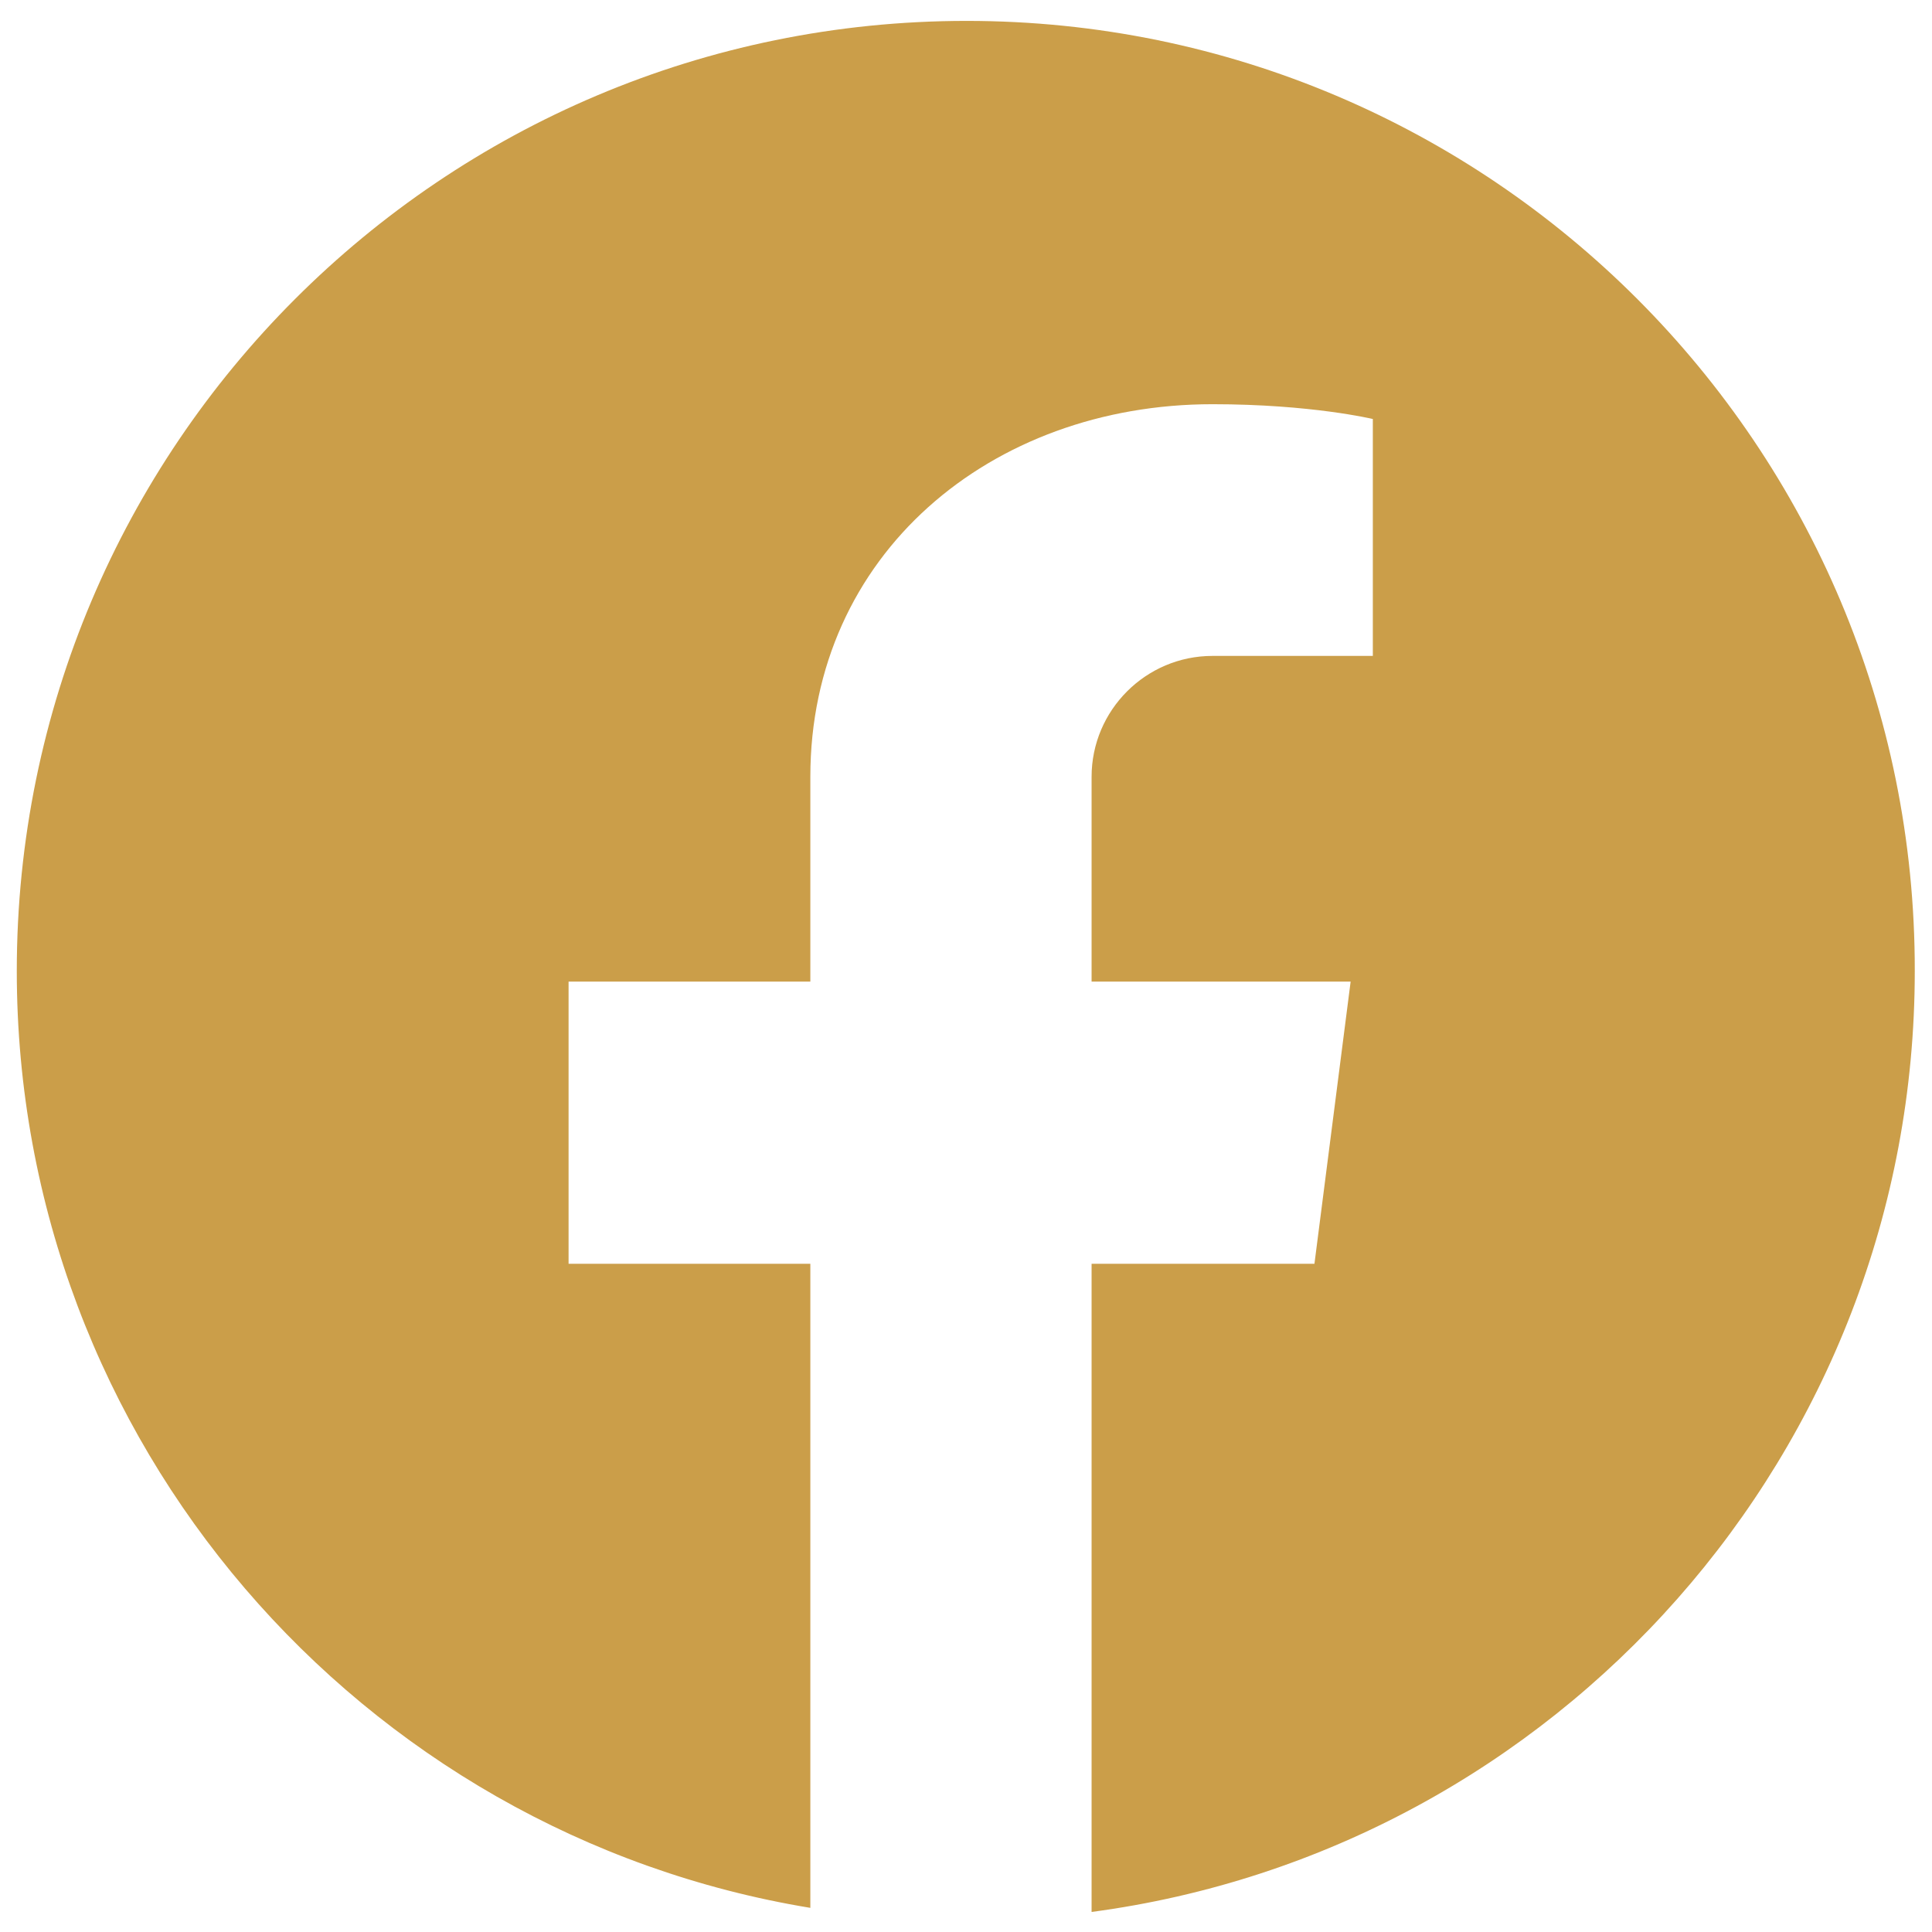 <svg xmlns="http://www.w3.org/2000/svg" xmlns:xlink="http://www.w3.org/1999/xlink" width="300" zoomAndPan="magnify" viewBox="0 0 224.88 225" height="300" preserveAspectRatio="xMidYMid meet" version="1.0"><defs><clipPath id="12b89007a4"><path d="M 1.895 2.359 L 223 2.359 L 223 222.742 L 1.895 222.742 Z M 1.895 2.359 " clip-rule="nonzero"/></clipPath></defs><g clip-path="url(#12b89007a4)"><path fill="#cb9e49" d="M 112.512 2.434 C 51.41 2.434 1.895 51.957 1.895 113.078 C 1.895 167.965 41.93 213.566 94.312 222.188 L 94.312 147.18 L 66.156 147.18 L 66.156 114.32 L 94.312 114.32 L 94.312 90.469 C 94.312 64.605 115.289 47.074 141.145 47.074 C 152.637 47.074 159.82 48.797 159.82 48.797 L 159.82 76.387 L 141.145 76.387 C 133.387 76.387 127.066 82.711 127.066 90.469 L 127.066 114.32 L 157.234 114.32 L 153.02 147.18 L 127.066 147.18 L 127.066 222.664 C 181.176 215.48 222.934 169.117 222.934 113.078 C 223.027 51.957 173.516 2.434 112.512 2.434 Z M 112.512 2.434 " fill-opacity="1" fill-rule="nonzero"/></g></svg>